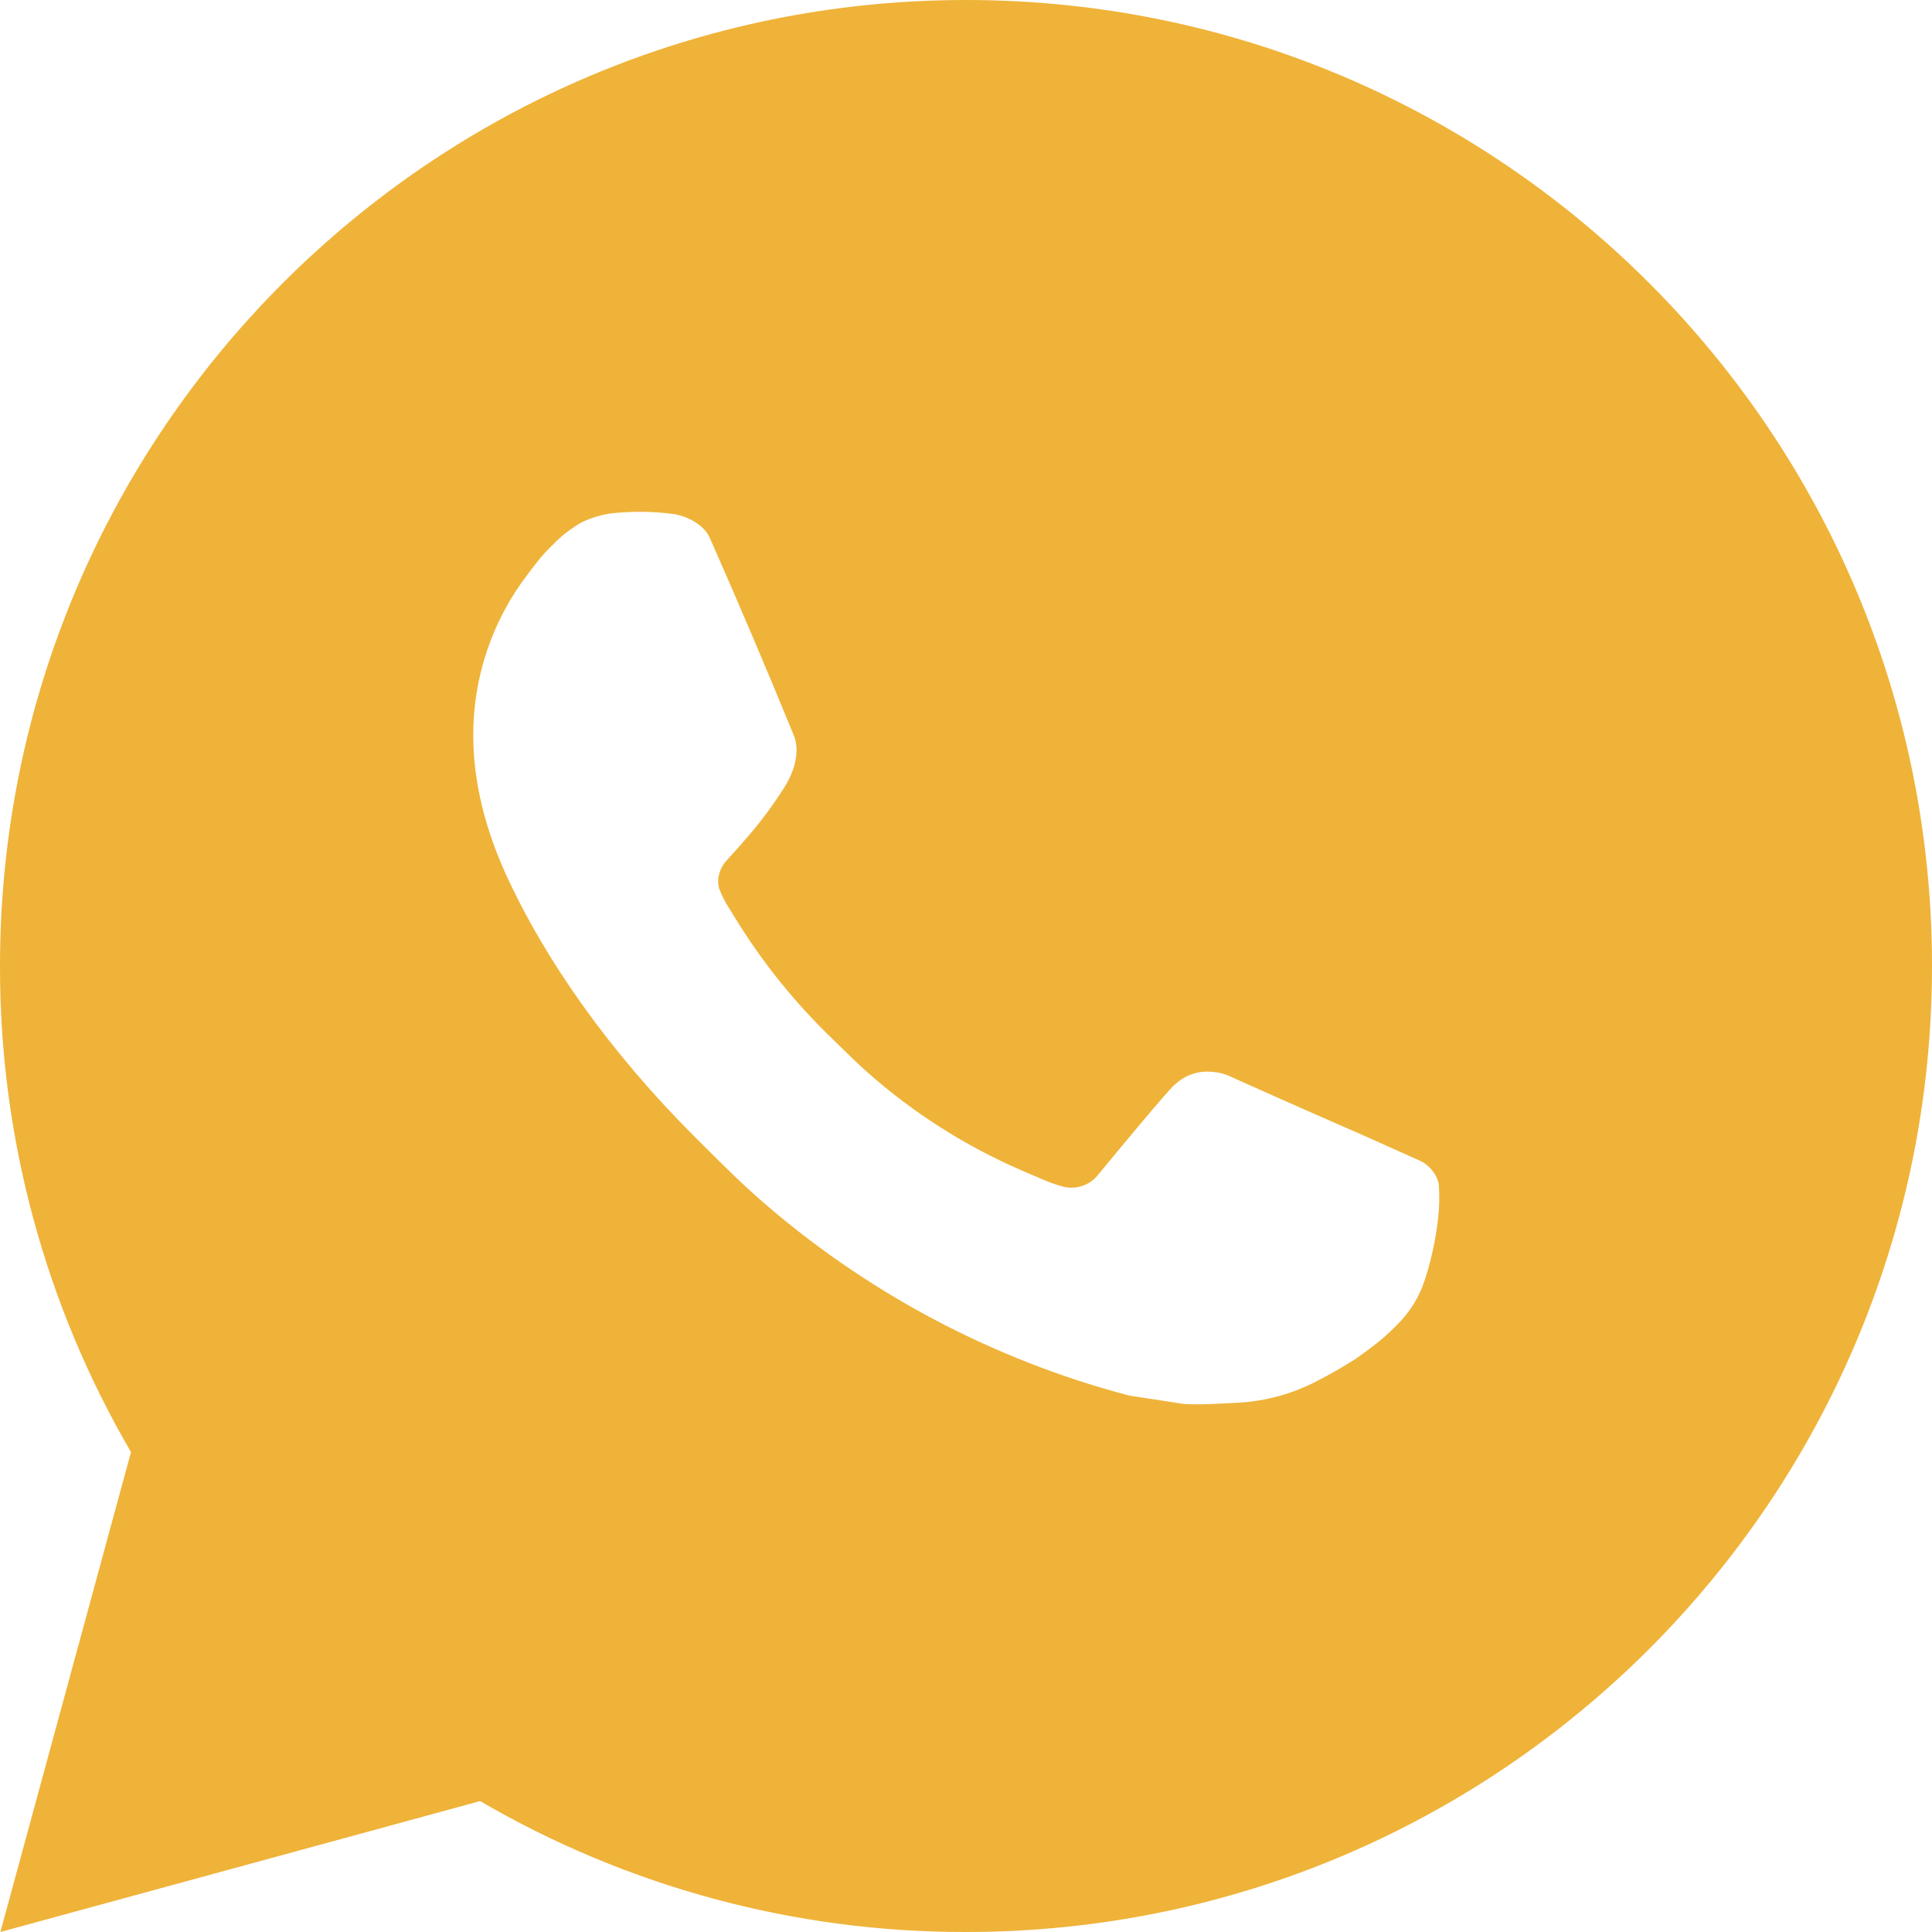 <?xml version="1.0" encoding="UTF-8"?> <svg xmlns="http://www.w3.org/2000/svg" width="50" height="50" viewBox="0 0 50 50" fill="none"><path d="M25 0C38.807 0 50 11.193 50 25C50 38.807 38.807 50 25 50C20.582 50.008 16.241 48.838 12.425 46.612L0.01 50L3.39 37.58C1.162 33.762 -0.008 29.42 3.81717e-05 25C3.81717e-05 11.193 11.193 0 25 0ZM16.48 13.25L15.98 13.27C15.657 13.292 15.341 13.377 15.05 13.52C14.779 13.674 14.531 13.866 14.315 14.09C14.015 14.373 13.845 14.617 13.662 14.855C12.738 16.057 12.24 17.533 12.248 19.05C12.252 20.275 12.572 21.468 13.072 22.582C14.095 24.837 15.777 27.225 17.997 29.438C18.532 29.97 19.058 30.505 19.622 31.003C22.381 33.431 25.668 35.182 29.223 36.117L30.642 36.335C31.105 36.36 31.567 36.325 32.032 36.303C32.761 36.264 33.471 36.067 34.115 35.725C34.442 35.556 34.762 35.372 35.072 35.175C35.072 35.175 35.178 35.103 35.385 34.95C35.722 34.7 35.93 34.523 36.21 34.23C36.42 34.013 36.595 33.762 36.735 33.475C36.93 33.068 37.125 32.29 37.205 31.642C37.265 31.148 37.248 30.878 37.24 30.71C37.23 30.442 37.008 30.165 36.765 30.047L35.31 29.395C35.31 29.395 33.135 28.448 31.805 27.843C31.666 27.782 31.517 27.747 31.365 27.74C31.194 27.722 31.021 27.741 30.858 27.796C30.695 27.851 30.546 27.94 30.42 28.058C30.407 28.052 30.24 28.195 28.433 30.385C28.329 30.524 28.186 30.63 28.022 30.688C27.858 30.745 27.681 30.753 27.512 30.71C27.35 30.667 27.19 30.611 27.035 30.545C26.725 30.415 26.617 30.365 26.405 30.275C24.97 29.65 23.641 28.804 22.468 27.767C22.152 27.492 21.86 27.192 21.56 26.902C20.577 25.96 19.719 24.895 19.01 23.733L18.863 23.495C18.758 23.334 18.673 23.163 18.608 22.983C18.512 22.615 18.76 22.32 18.76 22.32C18.76 22.32 19.367 21.655 19.65 21.295C19.925 20.945 20.157 20.605 20.308 20.363C20.602 19.887 20.695 19.4 20.54 19.023C19.84 17.312 19.117 15.612 18.37 13.92C18.223 13.585 17.785 13.345 17.387 13.297C17.253 13.281 17.117 13.268 16.983 13.258C16.647 13.238 16.31 13.242 15.975 13.268L16.48 13.25Z" fill="#EFB339"></path></svg> 